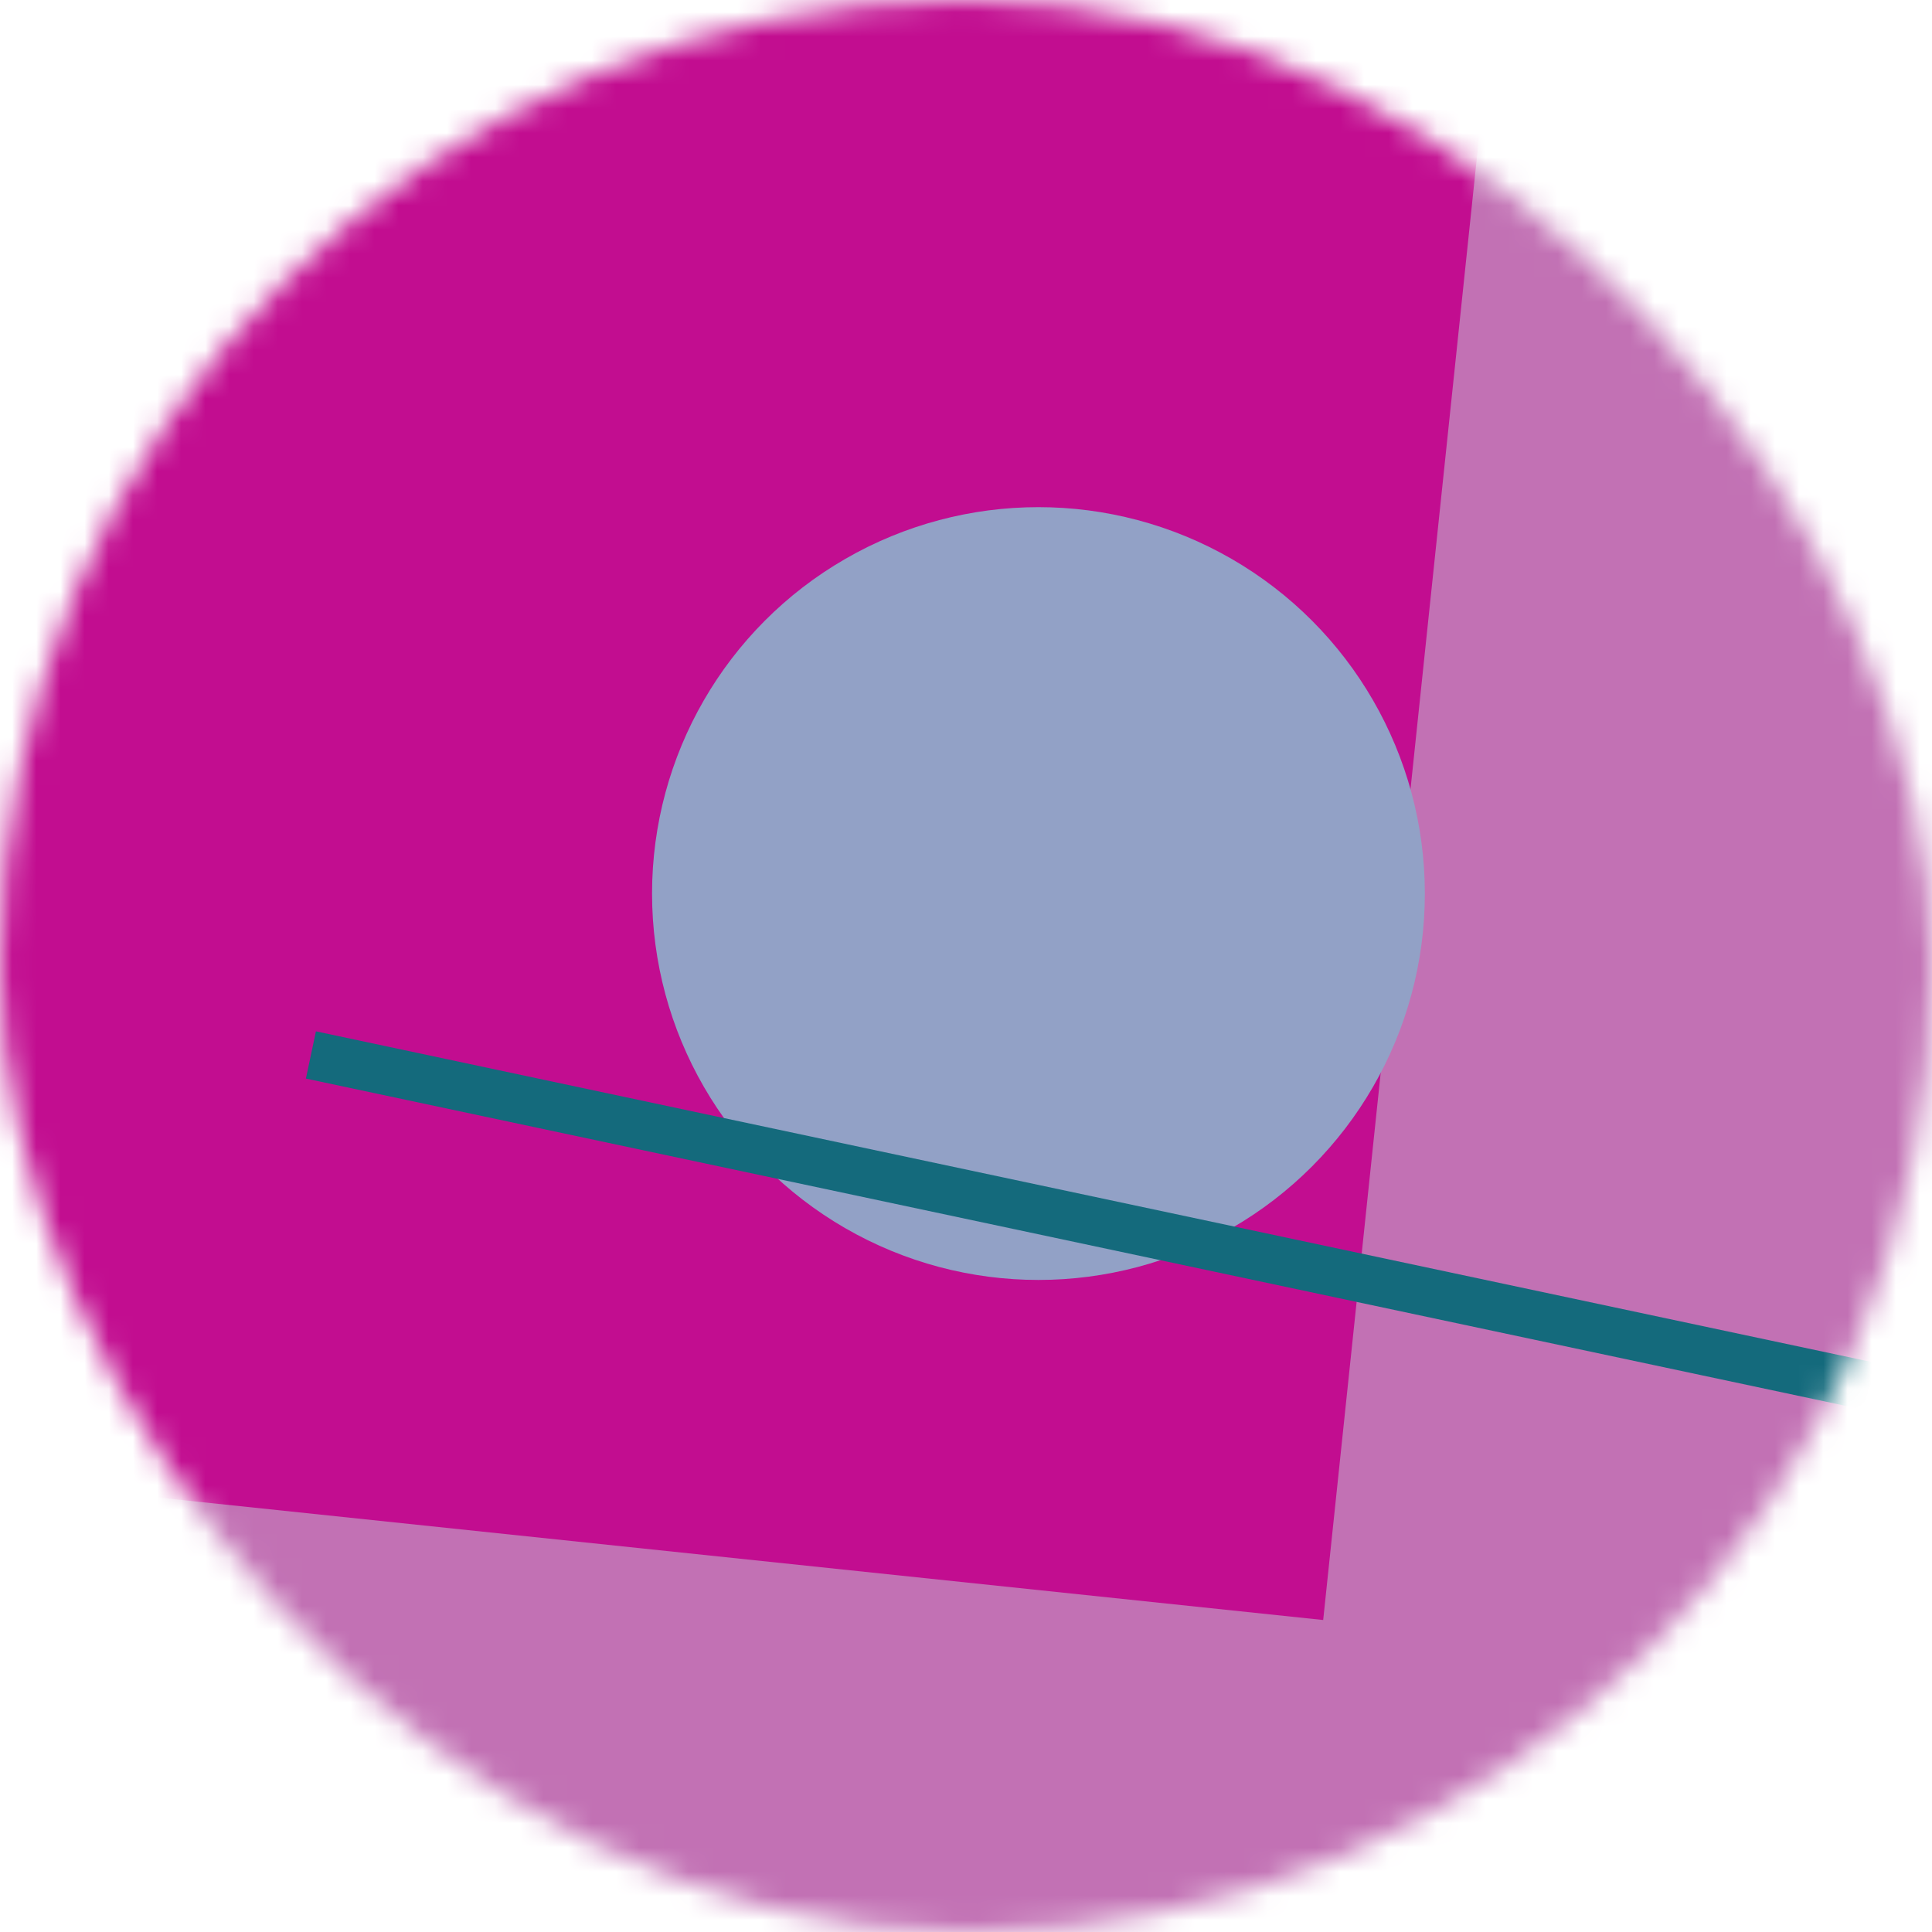 <svg viewBox="0 0 80 80" fill="none" role="img" xmlns="http://www.w3.org/2000/svg" width="250" height="250"><mask id="mask__bauhaus" maskUnits="userSpaceOnUse" x="0" y="0" width="80" height="80"><rect width="80" height="80" rx="160" fill="#FFFFFF"></rect></mask><g mask="url(#mask__bauhaus)"><rect width="80" height="80" fill="#C271B4"></rect><rect x="10" y="30" width="80" height="80" fill="#C20D90" transform="translate(-14 14) rotate(186 40 40)"></rect><circle cx="40" cy="40" fill="#92A1C6" r="16" transform="translate(3 -3)"></circle><line x1="0" y1="40" x2="80" y2="40" stroke-width="2" stroke="#146A7C" transform="translate(12 12) rotate(12 40 40)"></line></g></svg>